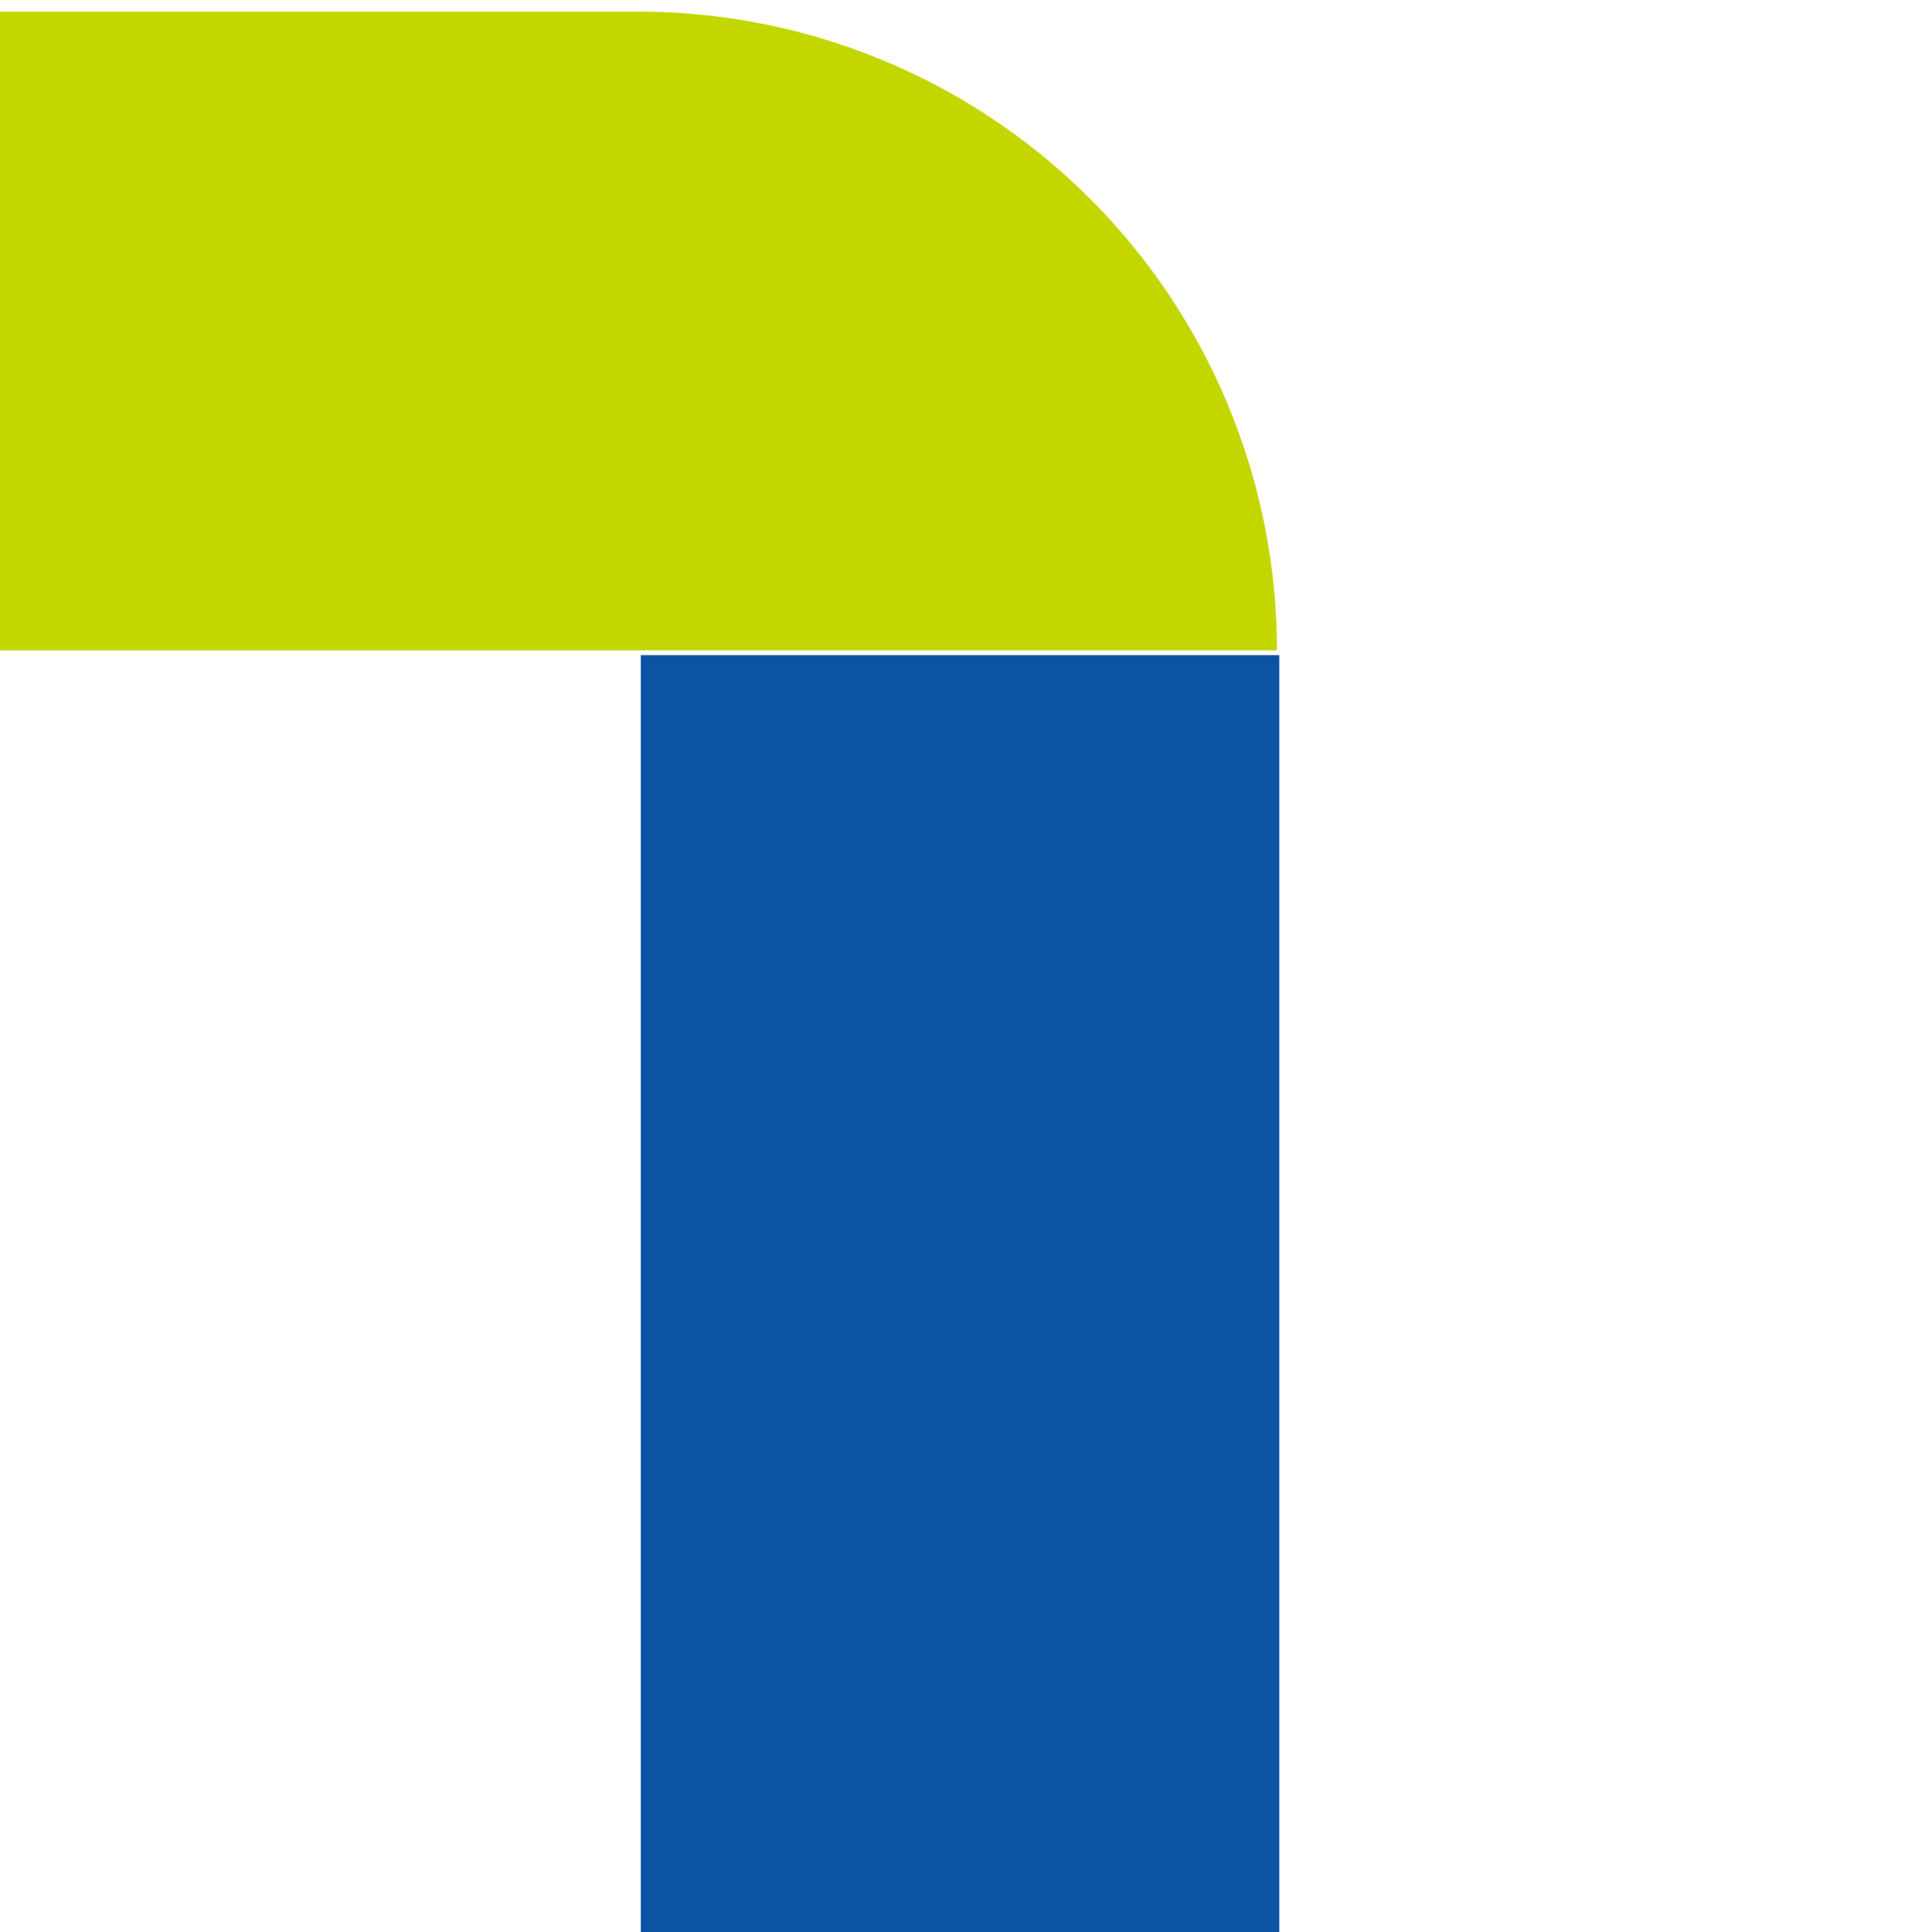 <svg xmlns="http://www.w3.org/2000/svg" xmlns:xlink="http://www.w3.org/1999/xlink" width="40" height="40.565" viewBox="0 0 40 40.565"><defs><clipPath id="a"><rect width="40" height="40.565" fill="none"/></clipPath></defs><g transform="translate(0 0)"><rect width="13.405" height="26.812" transform="translate(13.456 13.754)" fill="#0b54a5"/><g transform="translate(0 0.001)"><g clip-path="url(#a)"><path d="M0,13.7V.29H13.406A13.406,13.406,0,0,1,26.812,13.7Z" transform="translate(0 -0.047)" fill="#c3d600"/></g></g></g></svg>